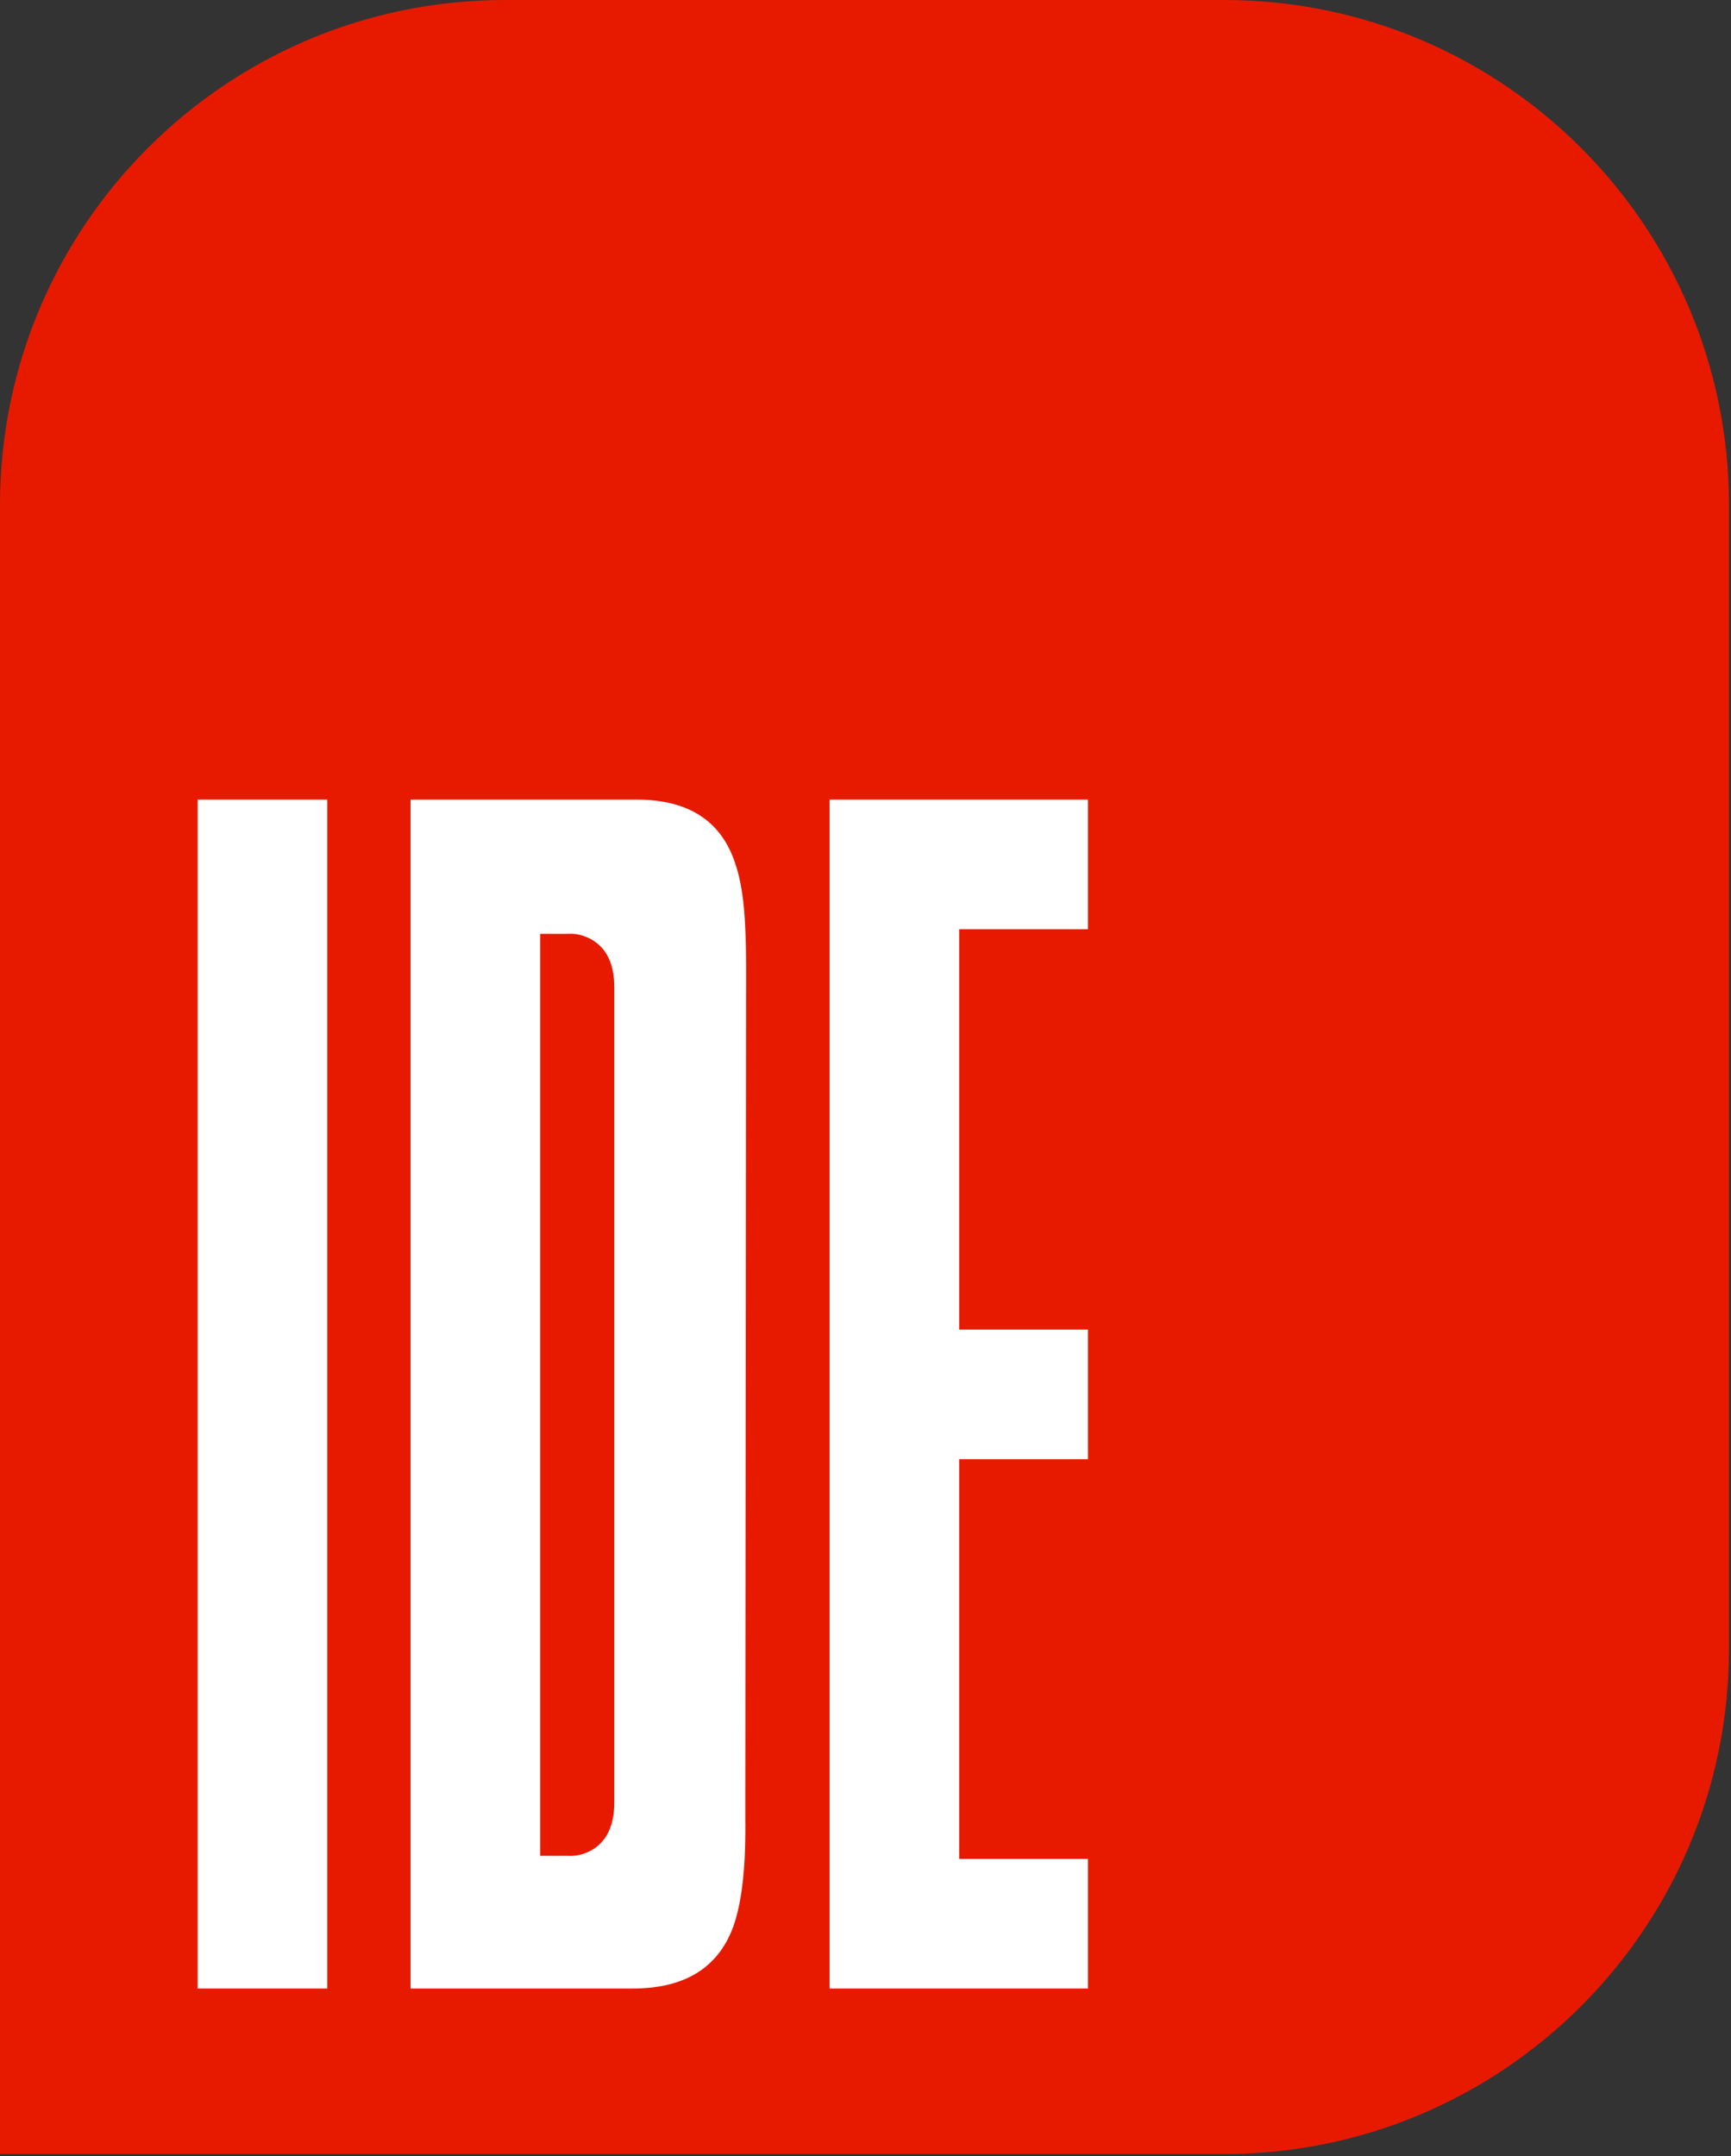 <svg width="216" height="269" viewBox="0 0 216 269" fill="none" xmlns="http://www.w3.org/2000/svg">
<rect x="0" y="0" width="216" height="269" fill="#333333" stroke="none"/>
<path d="M152.74 268.72H0V63.01C0 28.21 28.21 0 63.01 0H152.74C187.54 0 215.75 28.21 215.75 63.01V205.71C215.75 240.51 187.54 268.72 152.74 268.72Z" fill="#E71A00"/>
<path d="M40.83 248.07H24.66V99.75H40.83V248.07Z" fill="white"/>
<path d="M93.01 227.38C93.01 229.18 92.98 230.72 92.91 232C92.72 235.4 92.27 238.13 91.56 240.18C89.7 245.44 85.5 248.07 78.95 248.07H51.23V99.75H79.43C85.91 99.75 90.02 102.41 91.75 107.74C92.46 109.79 92.87 112.52 93 115.92C93.06 117.2 93.1 118.78 93.1 120.64L93 227.38H93.01ZM76.65 123.14C76.65 120.25 75.69 118.26 73.76 117.17C72.8 116.66 71.83 116.43 70.87 116.5H67.41V231.52H70.87C71.83 231.58 72.8 231.36 73.76 230.85C75.69 229.76 76.65 227.77 76.65 224.88V123.14Z" fill="white"/>
<path d="M119.69 115.92V165.87H135.76V182.04H119.69V231.9H135.76V248.07H103.52V99.75H135.76V115.92H119.69Z" fill="white"/>
</svg>
